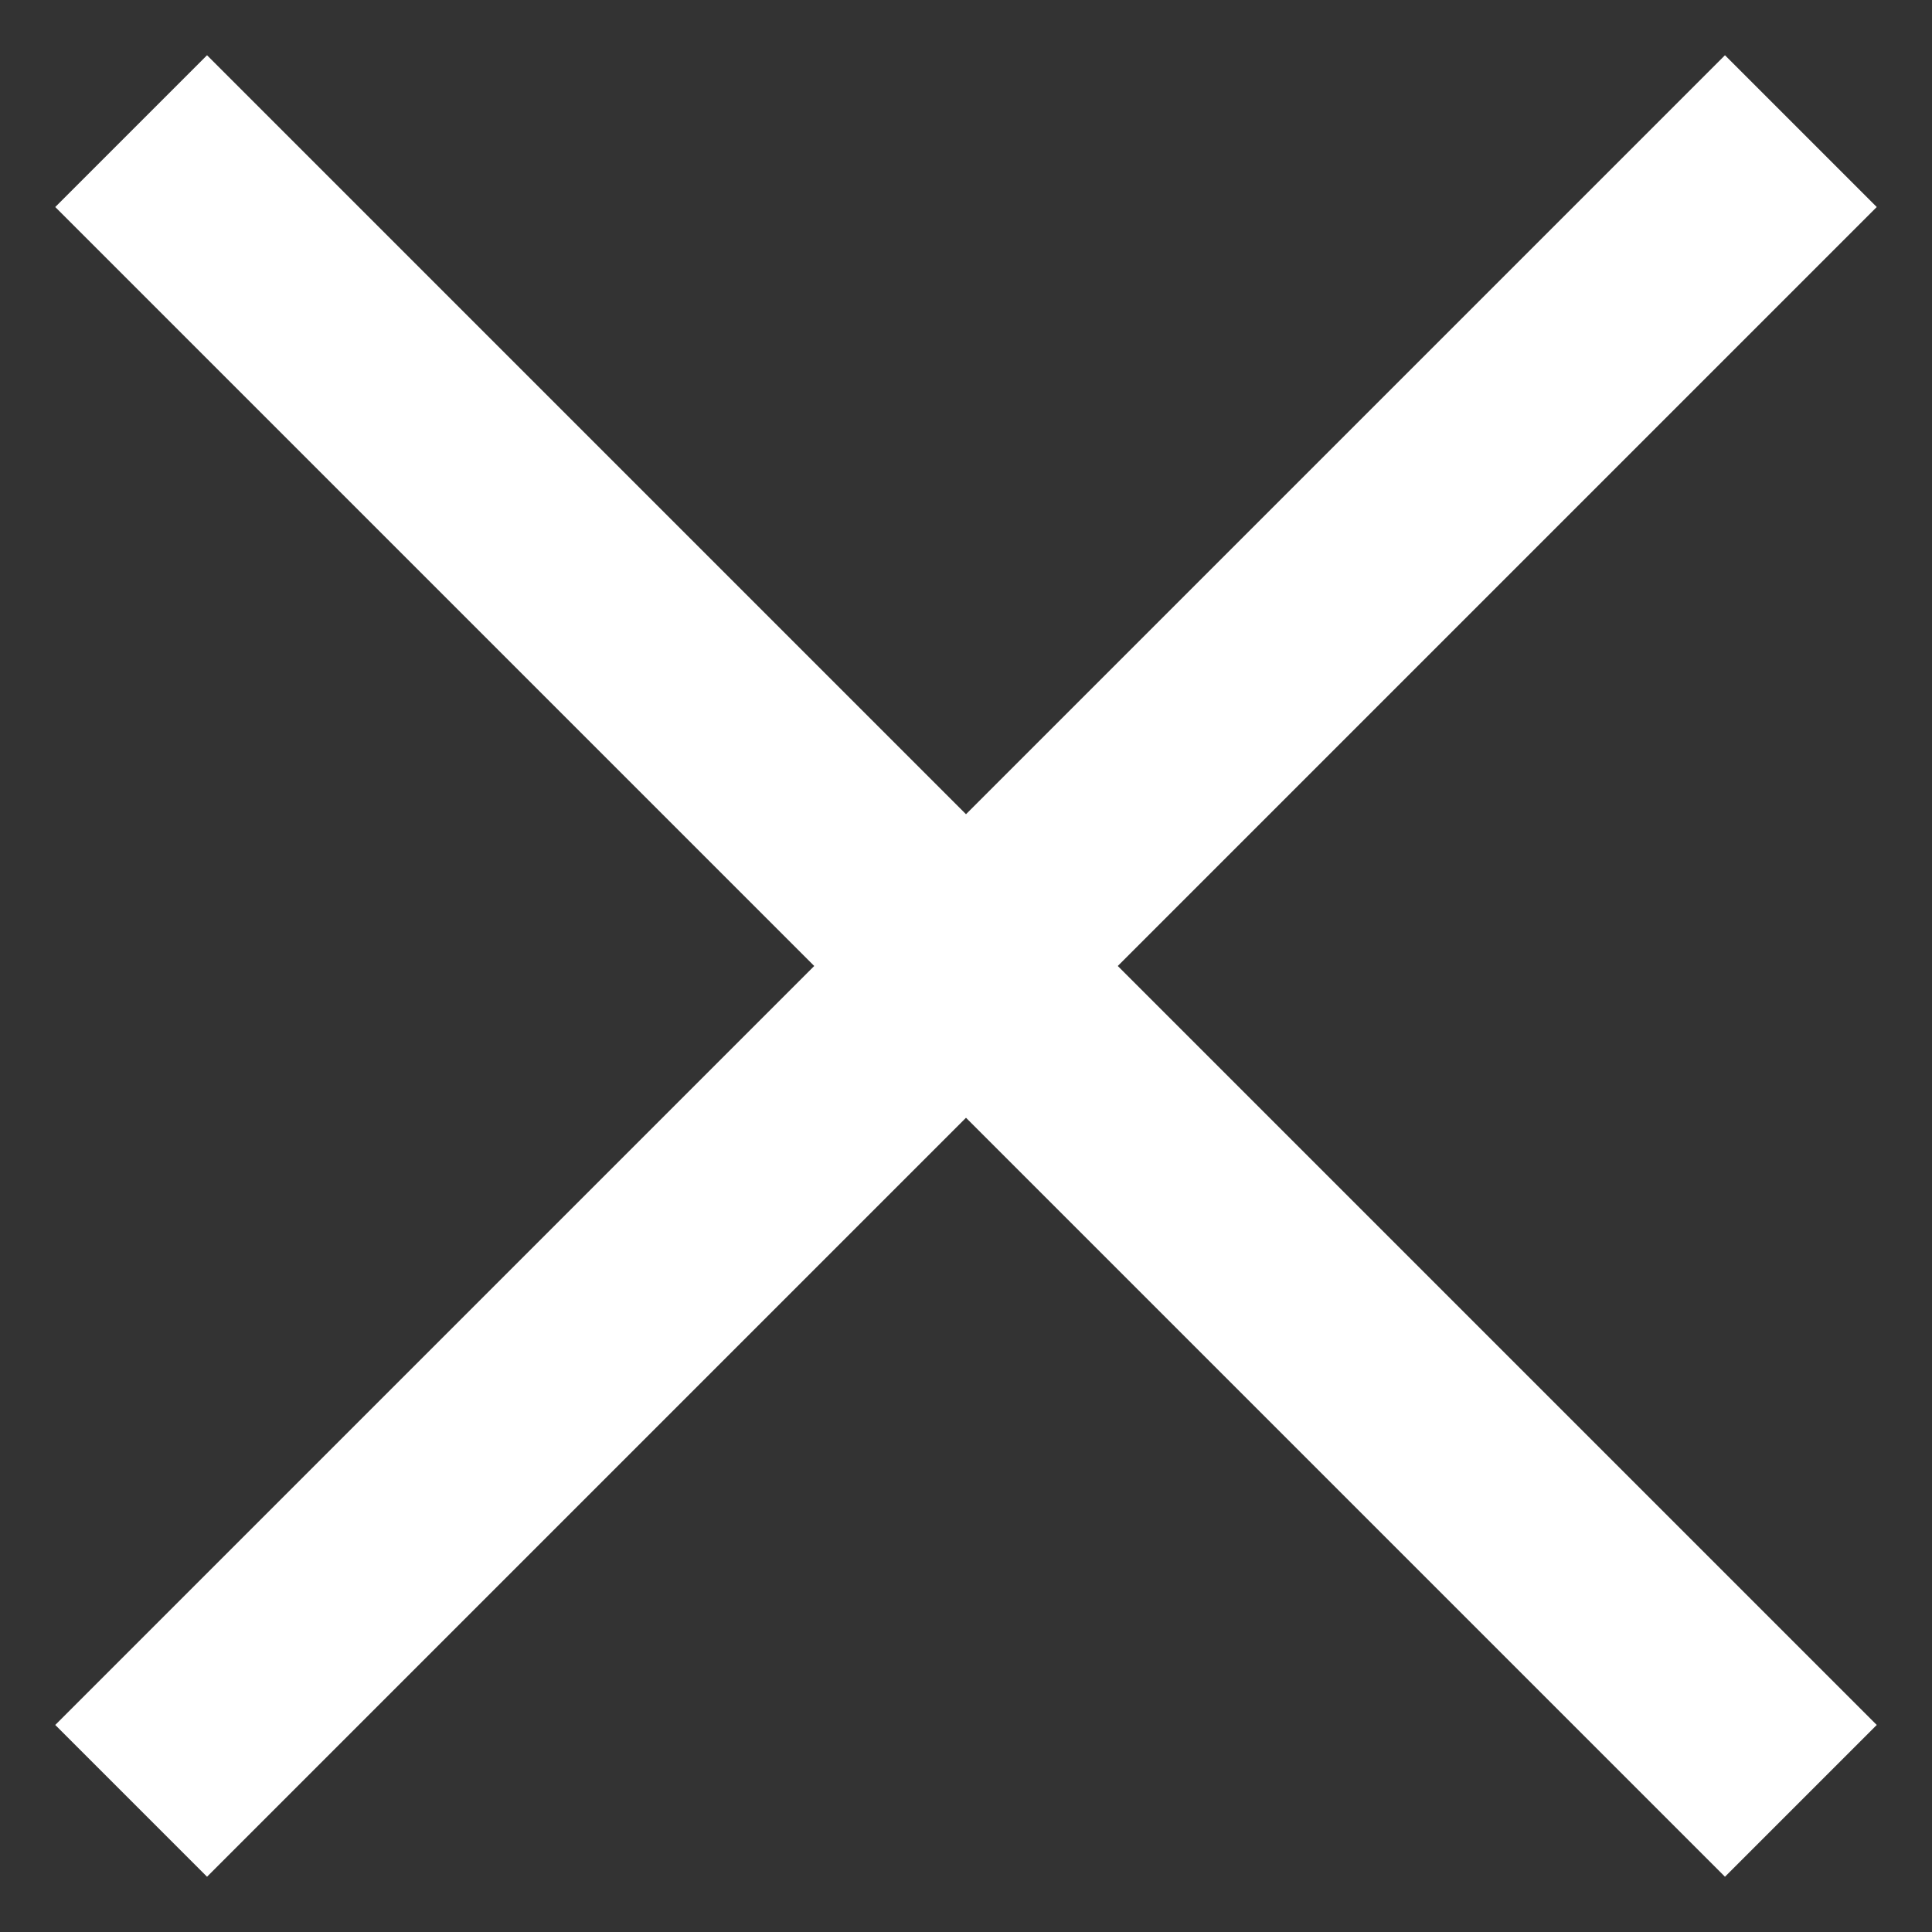 <?xml version="1.0" encoding="UTF-8"?>
<svg width="25px" height="25px" viewBox="0 0 25 25" version="1.1" xmlns="http://www.w3.org/2000/svg" xmlns:xlink="http://www.w3.org/1999/xlink">
    <rect x="0" y="0" width="25" height="25" fill="#333333" stroke="none"/>
    <title>close</title>
    <g id="06-Contact++" stroke="none" stroke-width="1" fill="none" fill-rule="evenodd">
        <g id="06-Contact-Large-Device-Desktop-(-≥-1200px-)-Thank-you" transform="translate(-981, -320)" fill="#FFFFFF" fill-rule="nonzero">
            <g id="close" transform="translate(981, 320)">
                <polygon id="Path" points="12.5 10.536 2.679 0.715 0.715 2.679 10.536 12.5 0.715 22.321 2.679 24.285 12.5 14.464 22.321 24.285 24.285 22.321 14.464 12.5 24.285 2.679 22.321 0.715"></polygon>
            </g>
        </g>
    </g>
</svg>